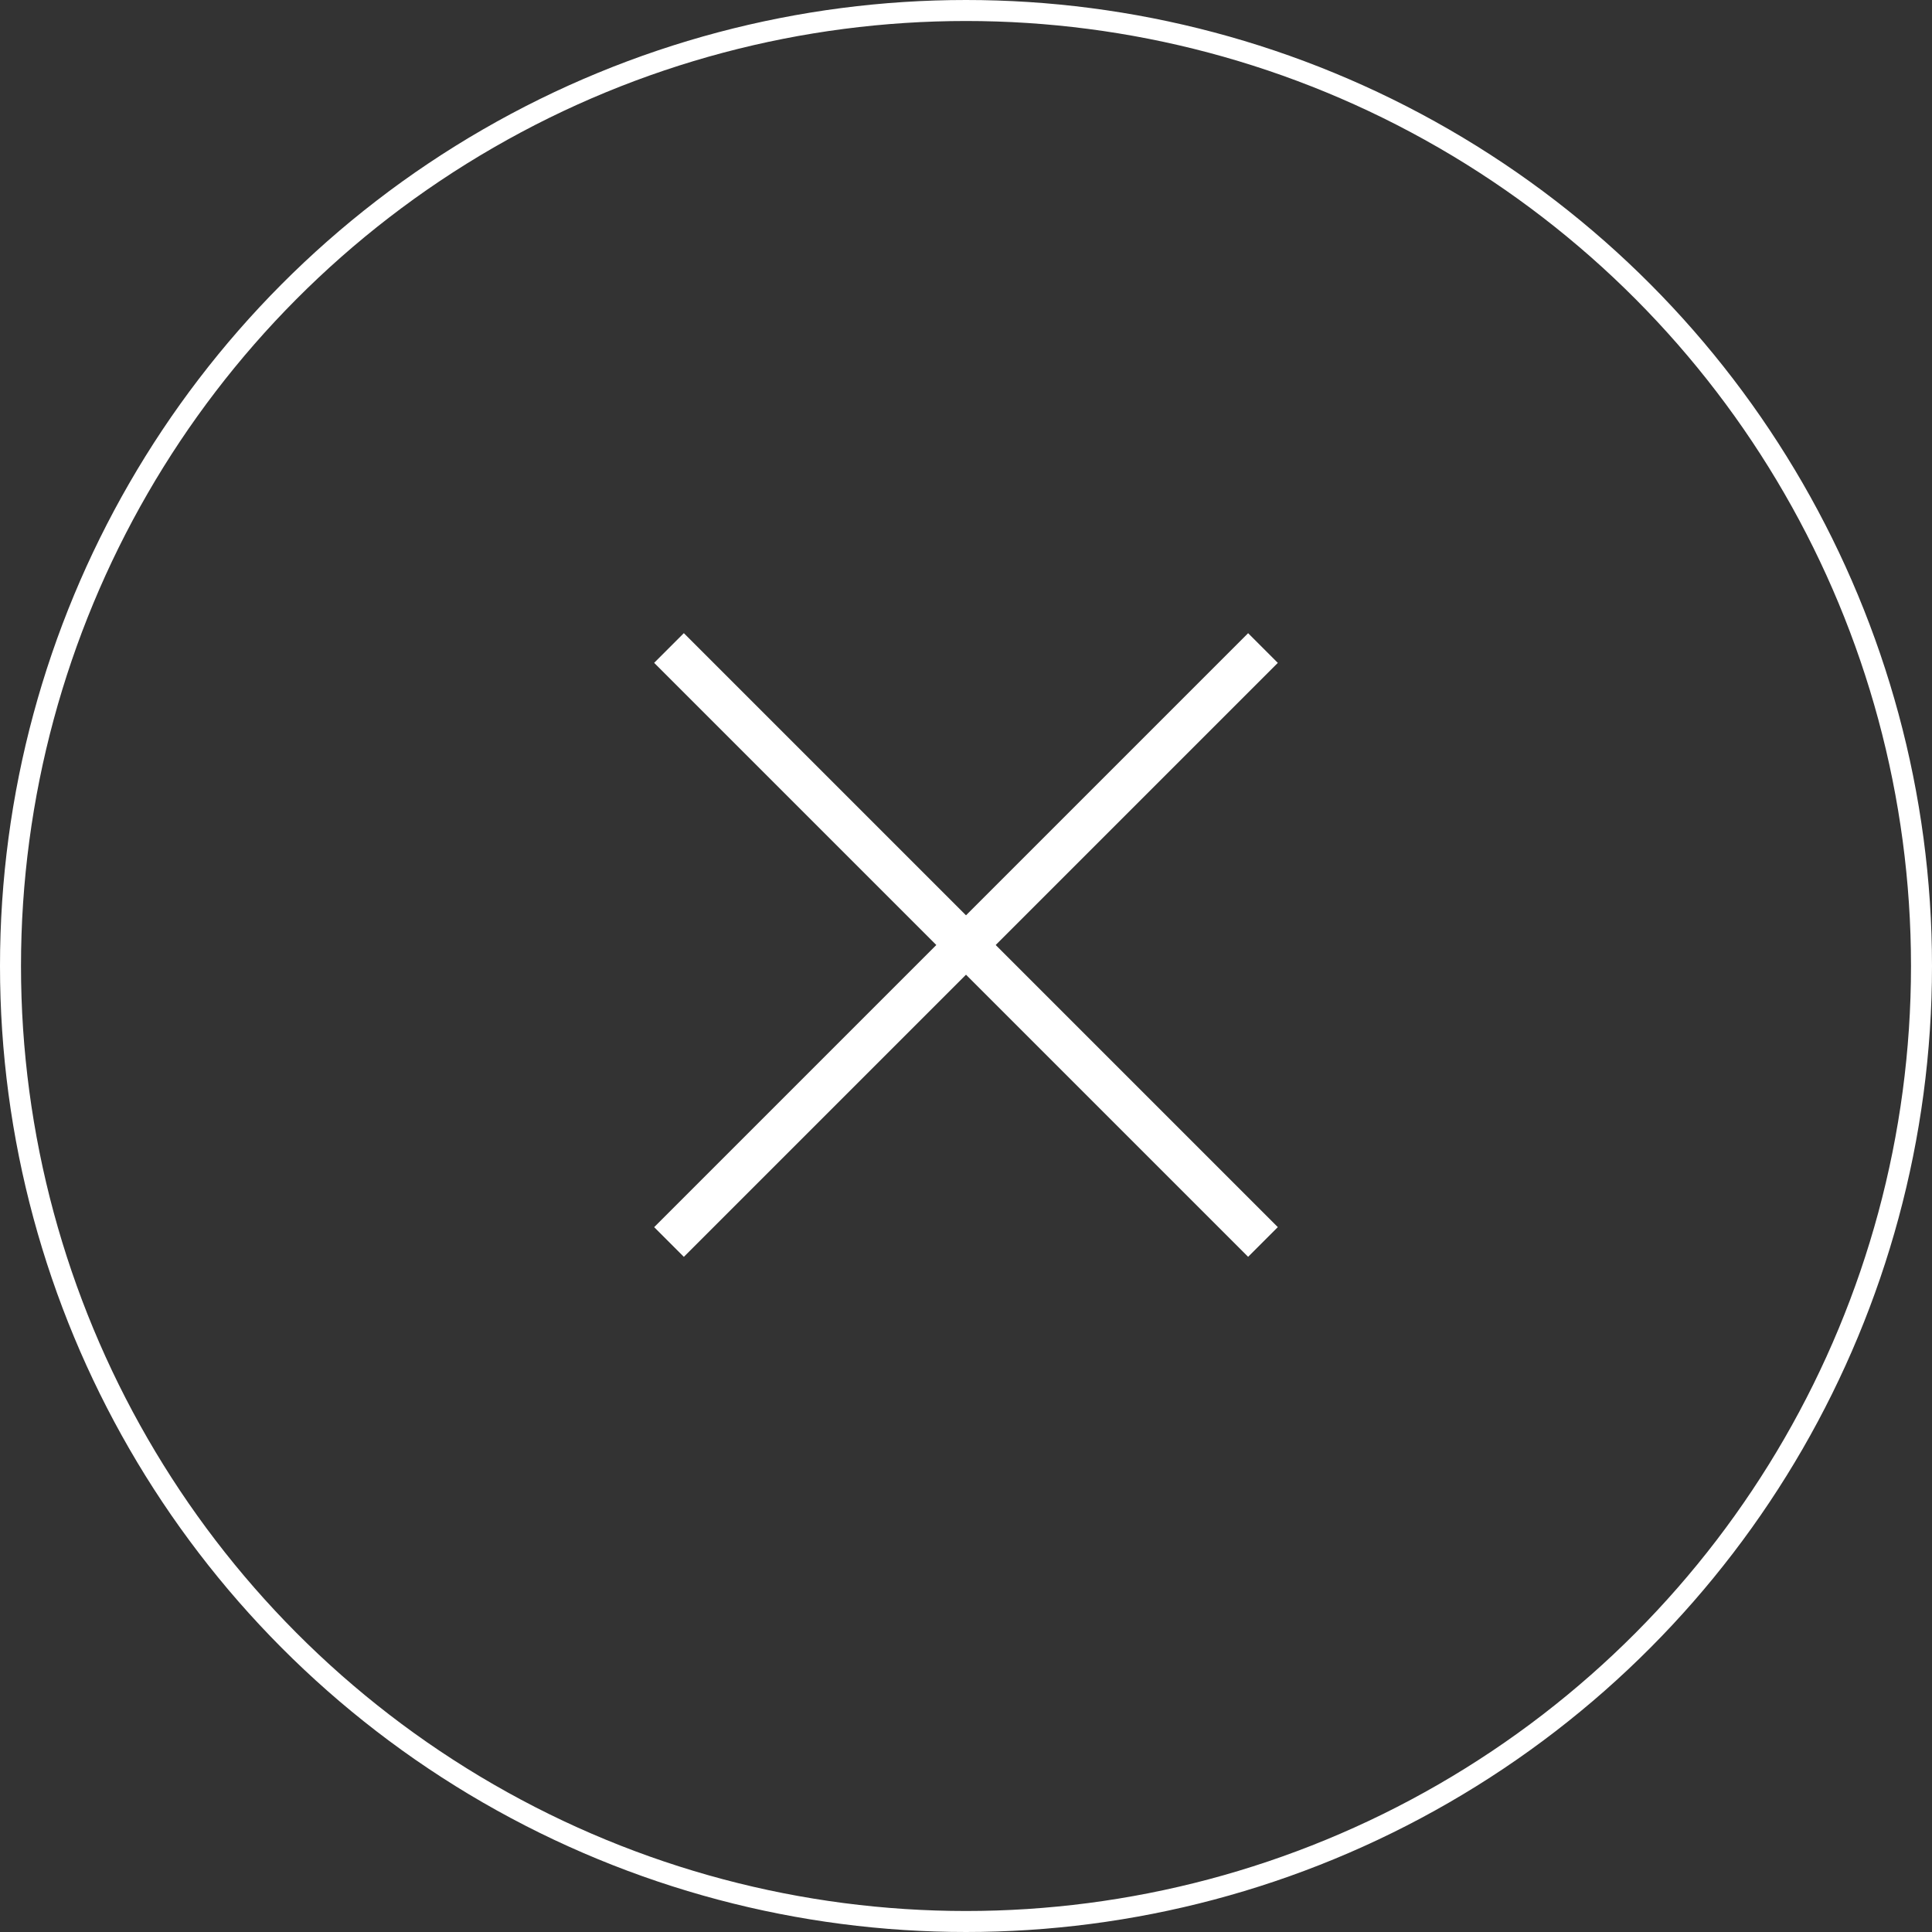 <svg id="hamburger" xmlns="http://www.w3.org/2000/svg" width="46" height="46" viewBox="0 0 46 46">
  <rect x="0" y="0" width="46" height="46" fill="#333333" stroke="none"/>
  <g id="楕円形_287" data-name="楕円形 287" fill="none" stroke="#fff" stroke-width="0.5">
    <circle cx="23" cy="23" r="23" stroke="none"/>
    <circle cx="23" cy="23" r="22.75" fill="none"/>
  </g>
  <g id="lines" transform="translate(0 -3)">
    <rect id="line2" width="20" height="1" transform="translate(16.282 18.075) rotate(45)" fill="#fff"/>
    <rect id="line1" width="20" height="1" transform="translate(15.575 32.218) rotate(-45)" fill="#fff"/>
  </g>
</svg>
